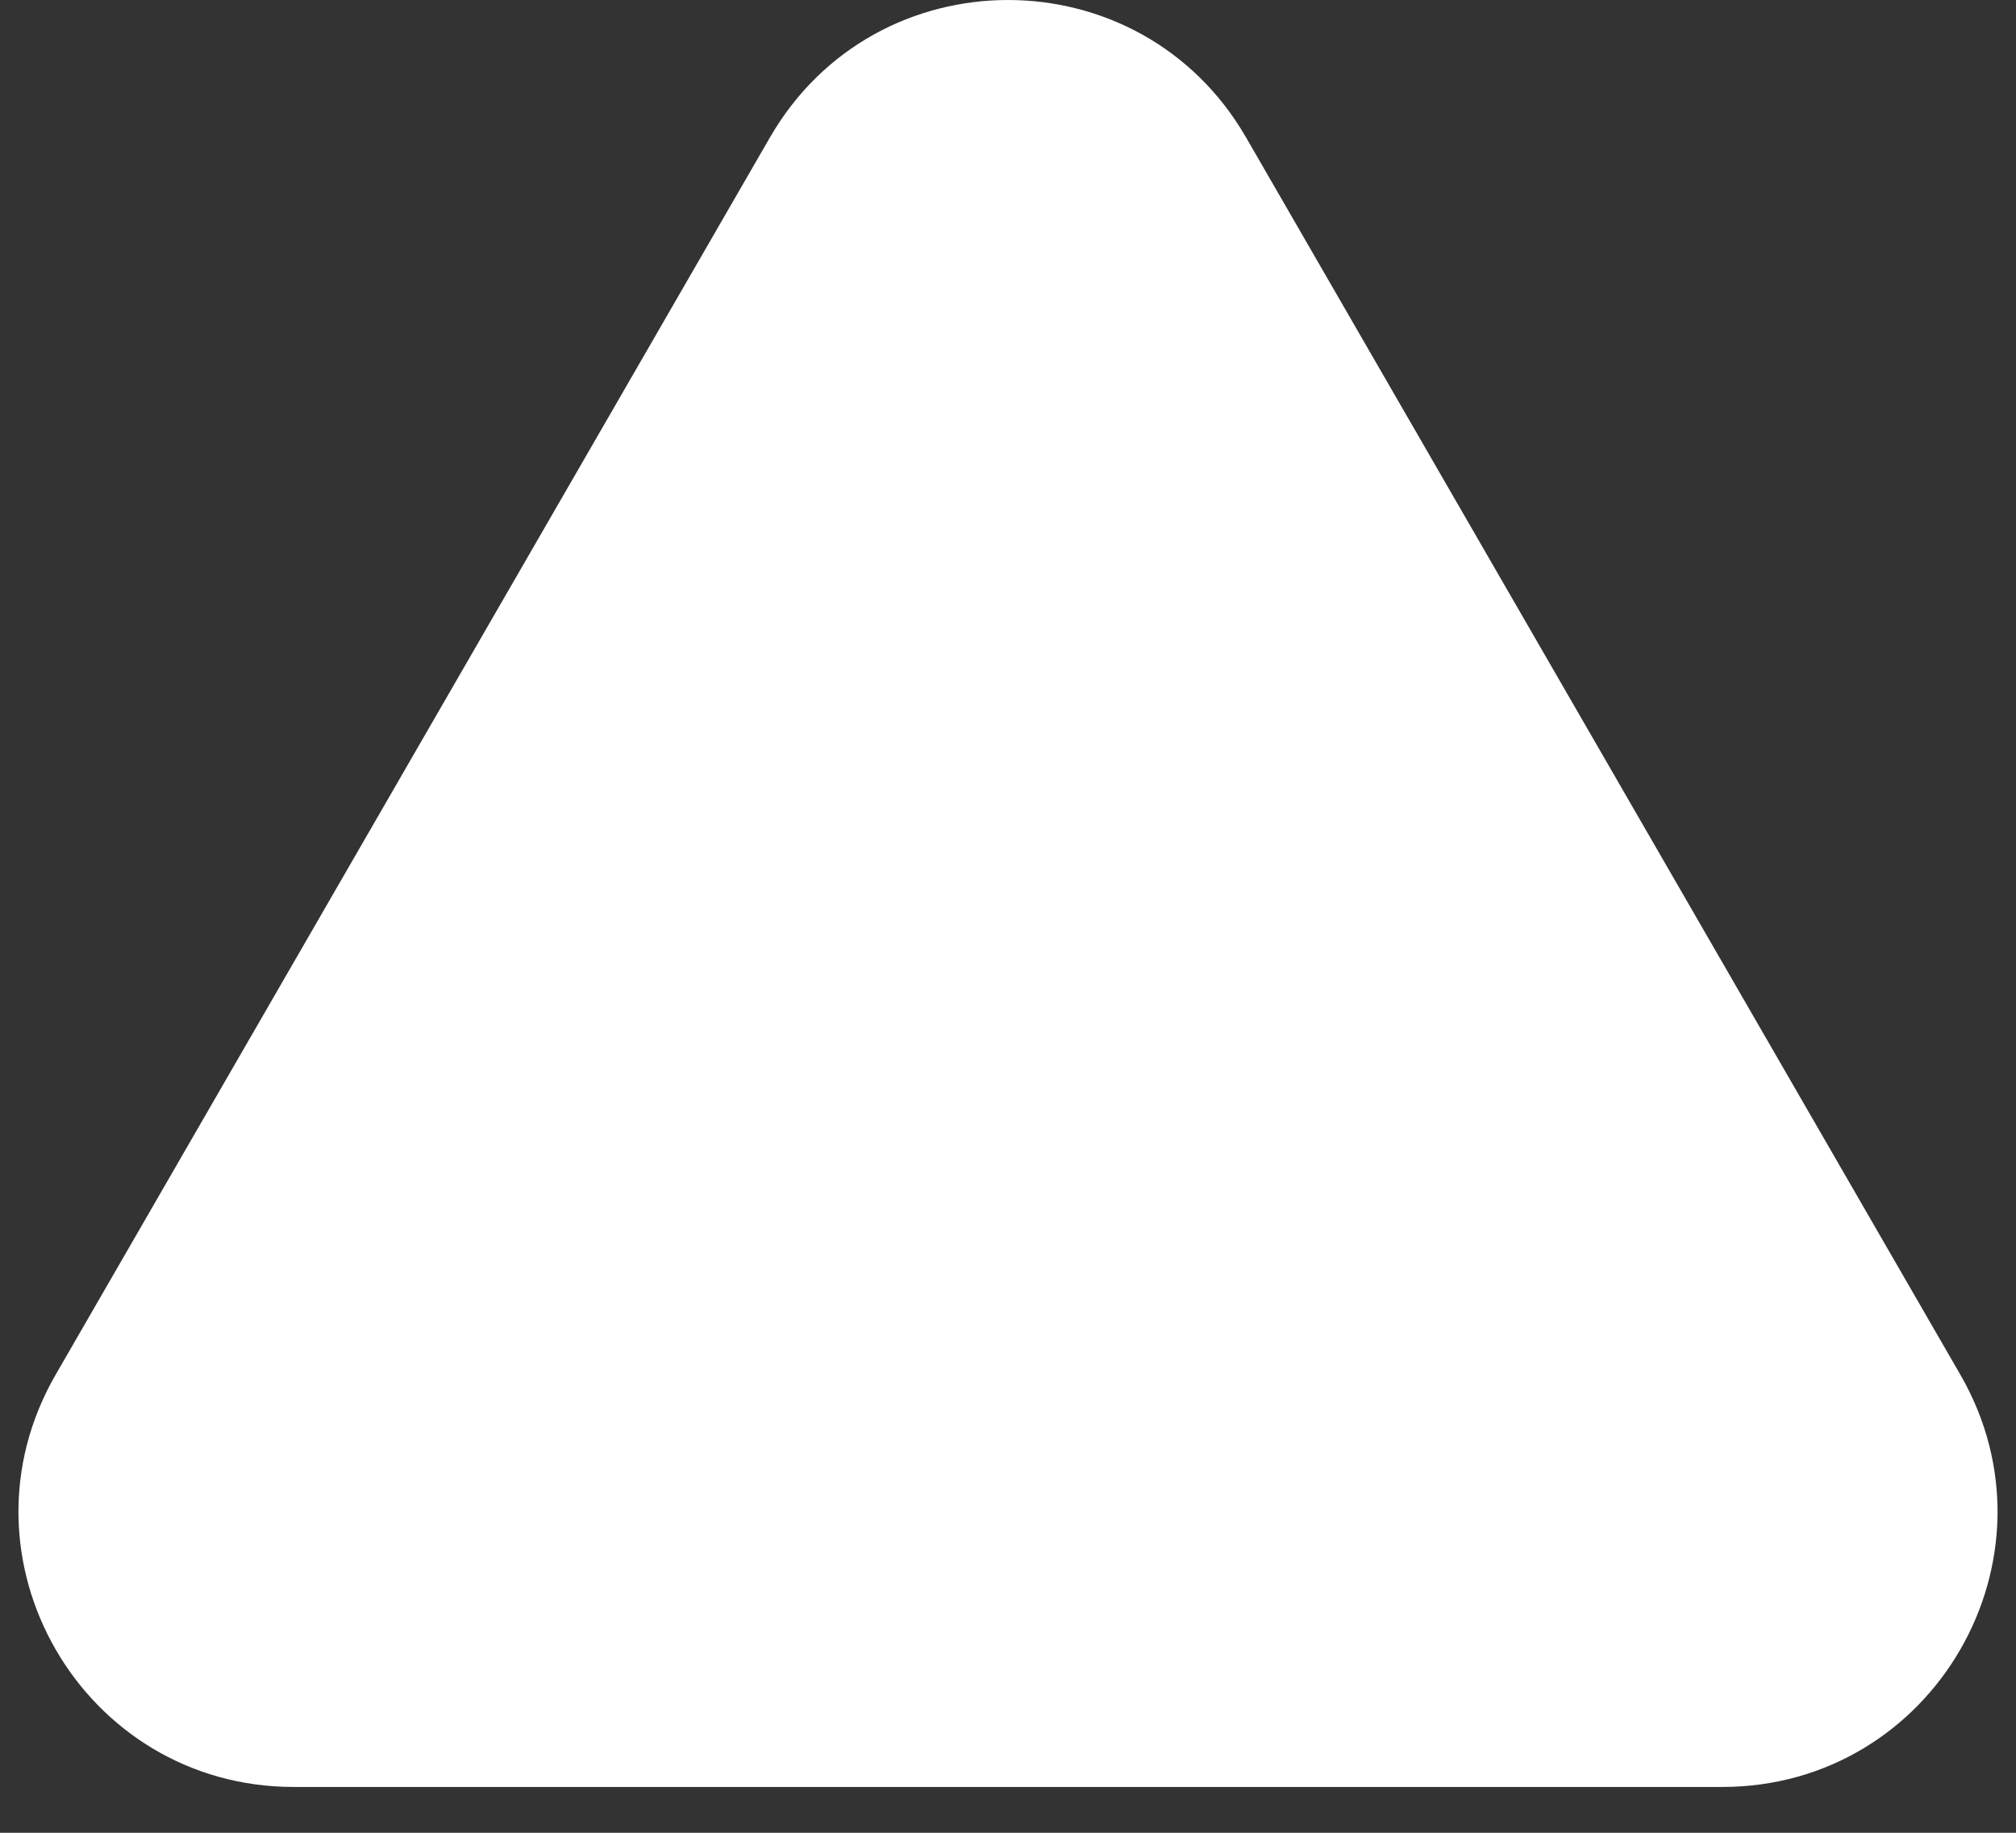 <svg width="22" height="20" viewBox="0 0 22 20" fill="none" xmlns="http://www.w3.org/2000/svg">
<rect x="0" y="0" width="22" height="20" fill="#333333" stroke="none"/>
<path d="M8.402 1.5C9.557 -0.5 12.443 -0.5 13.598 1.5L21.392 15C22.547 17 21.104 19.5 18.794 19.5H3.206C0.896 19.5 -0.547 17 0.608 15L8.402 1.5Z" fill="white"/>
</svg>
